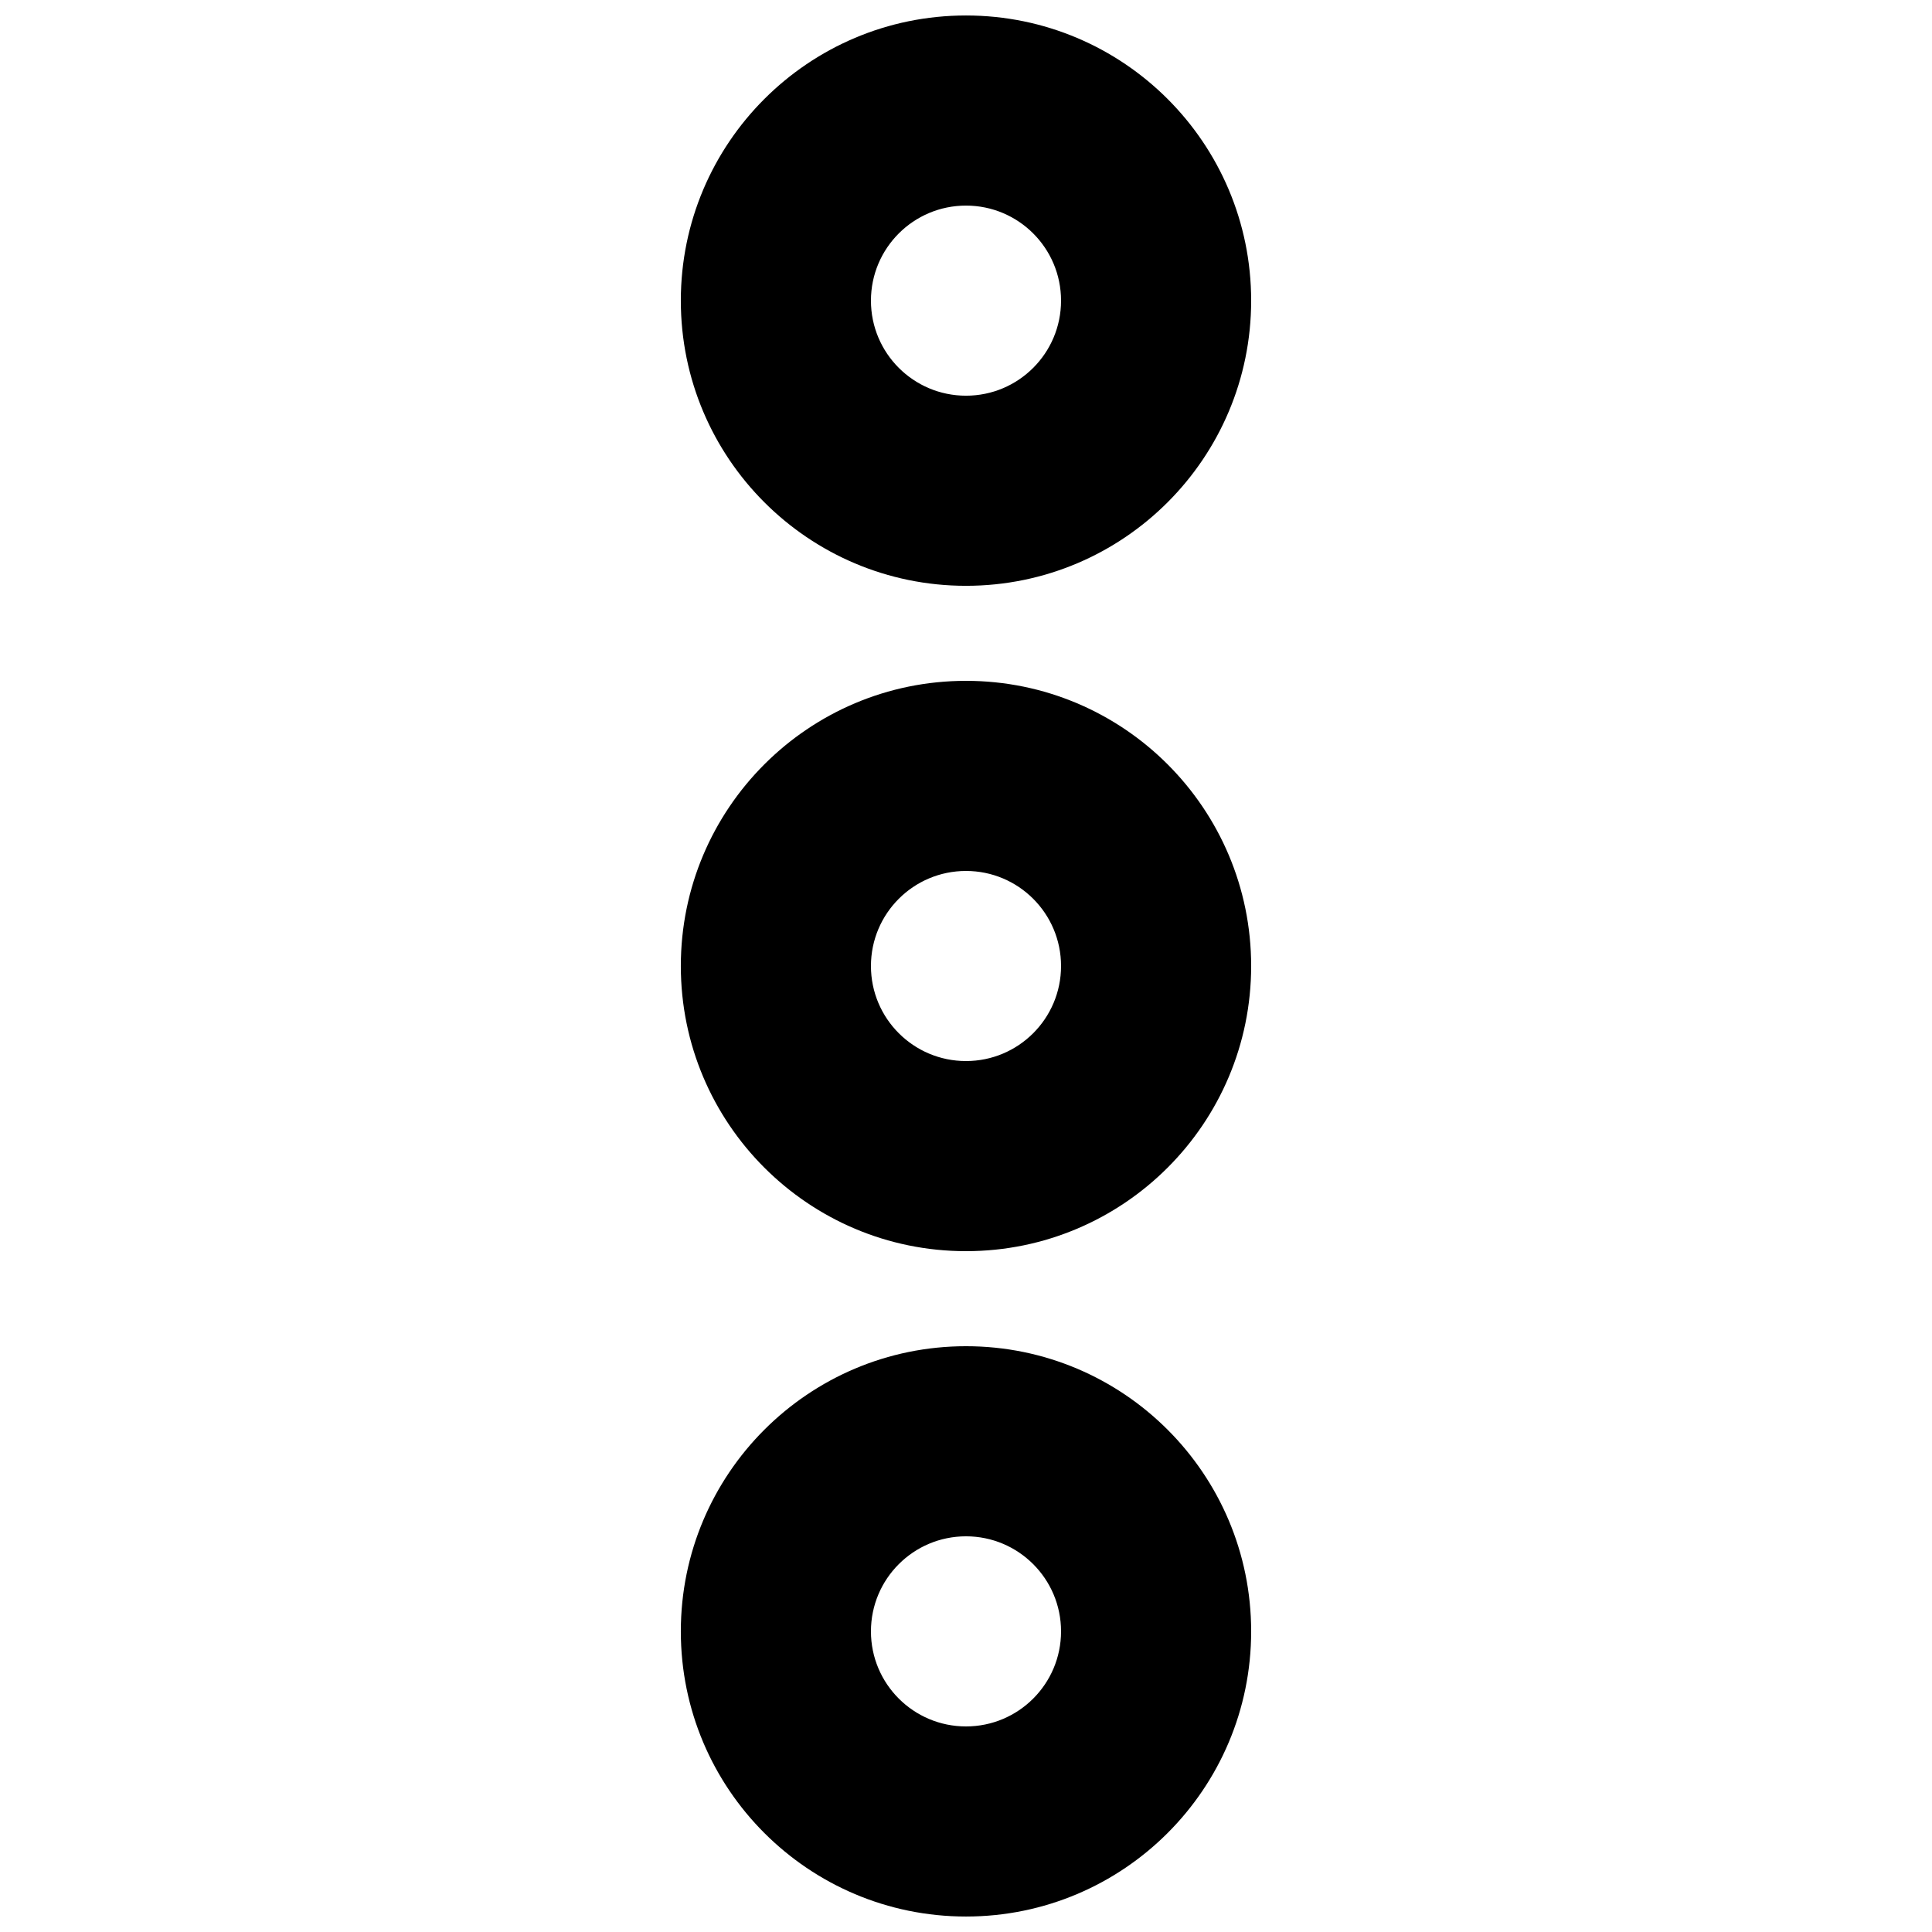<?xml version="1.0" encoding="UTF-8"?>
<!-- The Best Svg Icon site in the world: iconSvg.co, Visit us! https://iconsvg.co -->
<svg width="800px" height="800px" version="1.1" viewBox="144 144 512 512" xmlns="http://www.w3.org/2000/svg">
 <defs>
  <clipPath id="a">
   <path d="m324 148.09h152v503.81h-152z"/>
  </clipPath>
 </defs>
 <g clip-path="url(#a)">
  <path d="m400 500.76c41.734 0 75.57 33.832 75.57 75.57s-33.836 75.57-75.57 75.57c-41.738 0-75.574-33.832-75.574-75.57s33.836-75.57 75.574-75.57zm0 50.379c-13.914 0-25.191 11.277-25.191 25.191 0 13.914 11.277 25.191 25.191 25.191 13.91 0 25.188-11.277 25.188-25.191 0-13.914-11.277-25.191-25.188-25.191zm0-226.71c41.734 0 75.57 33.836 75.57 75.574 0 41.734-33.836 75.57-75.57 75.57-41.738 0-75.574-33.836-75.574-75.57 0-41.738 33.836-75.574 75.574-75.574zm0 50.383c-13.914 0-25.191 11.277-25.191 25.191 0 13.91 11.277 25.188 25.191 25.188 13.91 0 25.188-11.277 25.188-25.188 0-13.914-11.277-25.191-25.188-25.191zm0-226.71c41.734 0 75.57 33.836 75.57 75.57 0 41.738-33.836 75.574-75.57 75.574-41.738 0-75.574-33.836-75.574-75.574 0-41.734 33.836-75.57 75.574-75.57zm0 50.383c-13.914 0-25.191 11.277-25.191 25.188 0 13.914 11.277 25.191 25.191 25.191 13.91 0 25.188-11.277 25.188-25.191 0-13.91-11.277-25.188-25.188-25.188z"/>
 </g>
</svg>
